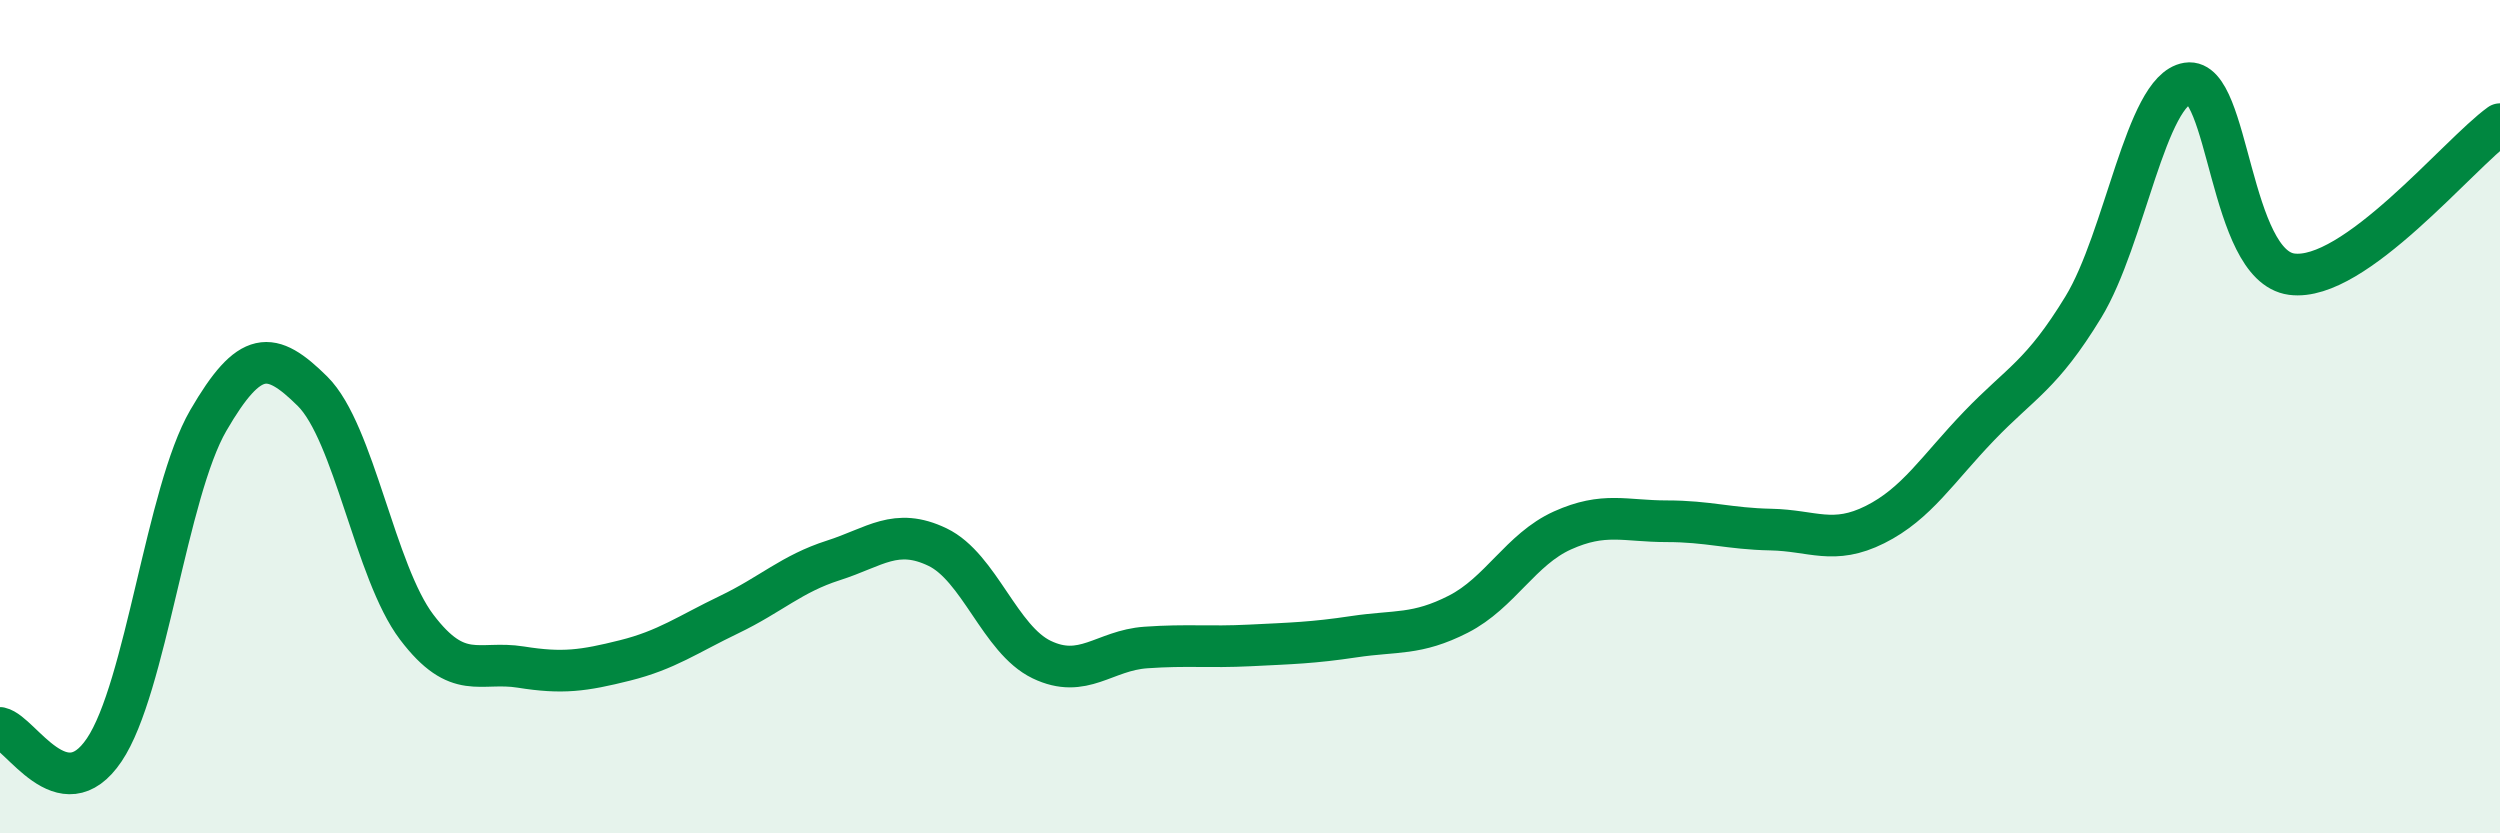 
    <svg width="60" height="20" viewBox="0 0 60 20" xmlns="http://www.w3.org/2000/svg">
      <path
        d="M 0,17.47 C 0.5,17.58 1.5,19.48 2.5,18 C 3.5,16.52 4,11.81 5,10.09 C 6,8.37 6.5,8.4 7.5,9.39 C 8.5,10.38 9,13.73 10,15.05 C 11,16.37 11.5,15.85 12.5,16.01 C 13.5,16.17 14,16.1 15,15.85 C 16,15.6 16.5,15.23 17.5,14.75 C 18.5,14.27 19,13.77 20,13.45 C 21,13.13 21.5,12.65 22.5,13.13 C 23.5,13.61 24,15.35 25,15.83 C 26,16.31 26.5,15.61 27.5,15.54 C 28.5,15.47 29,15.54 30,15.49 C 31,15.44 31.5,15.43 32.5,15.28 C 33.5,15.13 34,15.25 35,14.74 C 36,14.23 36.5,13.18 37.5,12.73 C 38.5,12.28 39,12.51 40,12.51 C 41,12.51 41.5,12.69 42.5,12.71 C 43.5,12.73 44,13.09 45,12.59 C 46,12.09 46.5,11.26 47.5,10.22 C 48.5,9.18 49,9.01 50,7.37 C 51,5.73 51.5,2.16 52.5,2 C 53.5,1.84 53.5,6.38 55,6.58 C 56.5,6.78 59,3.7 60,2.98L60 20L0 20Z"
        fill="#008740"
        opacity="0.1"
        stroke-linecap="round"
        stroke-linejoin="round"
      />
      <path
        d="M 0,17.47 C 0.5,17.58 1.5,19.48 2.5,18 C 3.5,16.52 4,11.81 5,10.09 C 6,8.37 6.5,8.4 7.5,9.39 C 8.5,10.38 9,13.73 10,15.05 C 11,16.37 11.5,15.85 12.5,16.01 C 13.5,16.17 14,16.1 15,15.85 C 16,15.6 16.5,15.23 17.5,14.75 C 18.5,14.27 19,13.77 20,13.45 C 21,13.13 21.5,12.65 22.5,13.13 C 23.5,13.61 24,15.35 25,15.83 C 26,16.31 26.5,15.61 27.5,15.54 C 28.5,15.47 29,15.54 30,15.49 C 31,15.44 31.5,15.43 32.5,15.28 C 33.5,15.13 34,15.25 35,14.74 C 36,14.23 36.5,13.18 37.5,12.73 C 38.5,12.28 39,12.51 40,12.51 C 41,12.51 41.5,12.69 42.5,12.71 C 43.5,12.73 44,13.09 45,12.59 C 46,12.09 46.5,11.26 47.5,10.22 C 48.5,9.18 49,9.01 50,7.37 C 51,5.73 51.5,2.16 52.5,2 C 53.5,1.84 53.5,6.38 55,6.58 C 56.5,6.78 59,3.7 60,2.98"
        stroke="#008740"
        stroke-width="1"
        fill="none"
        stroke-linecap="round"
        stroke-linejoin="round"
      />
    </svg>
  